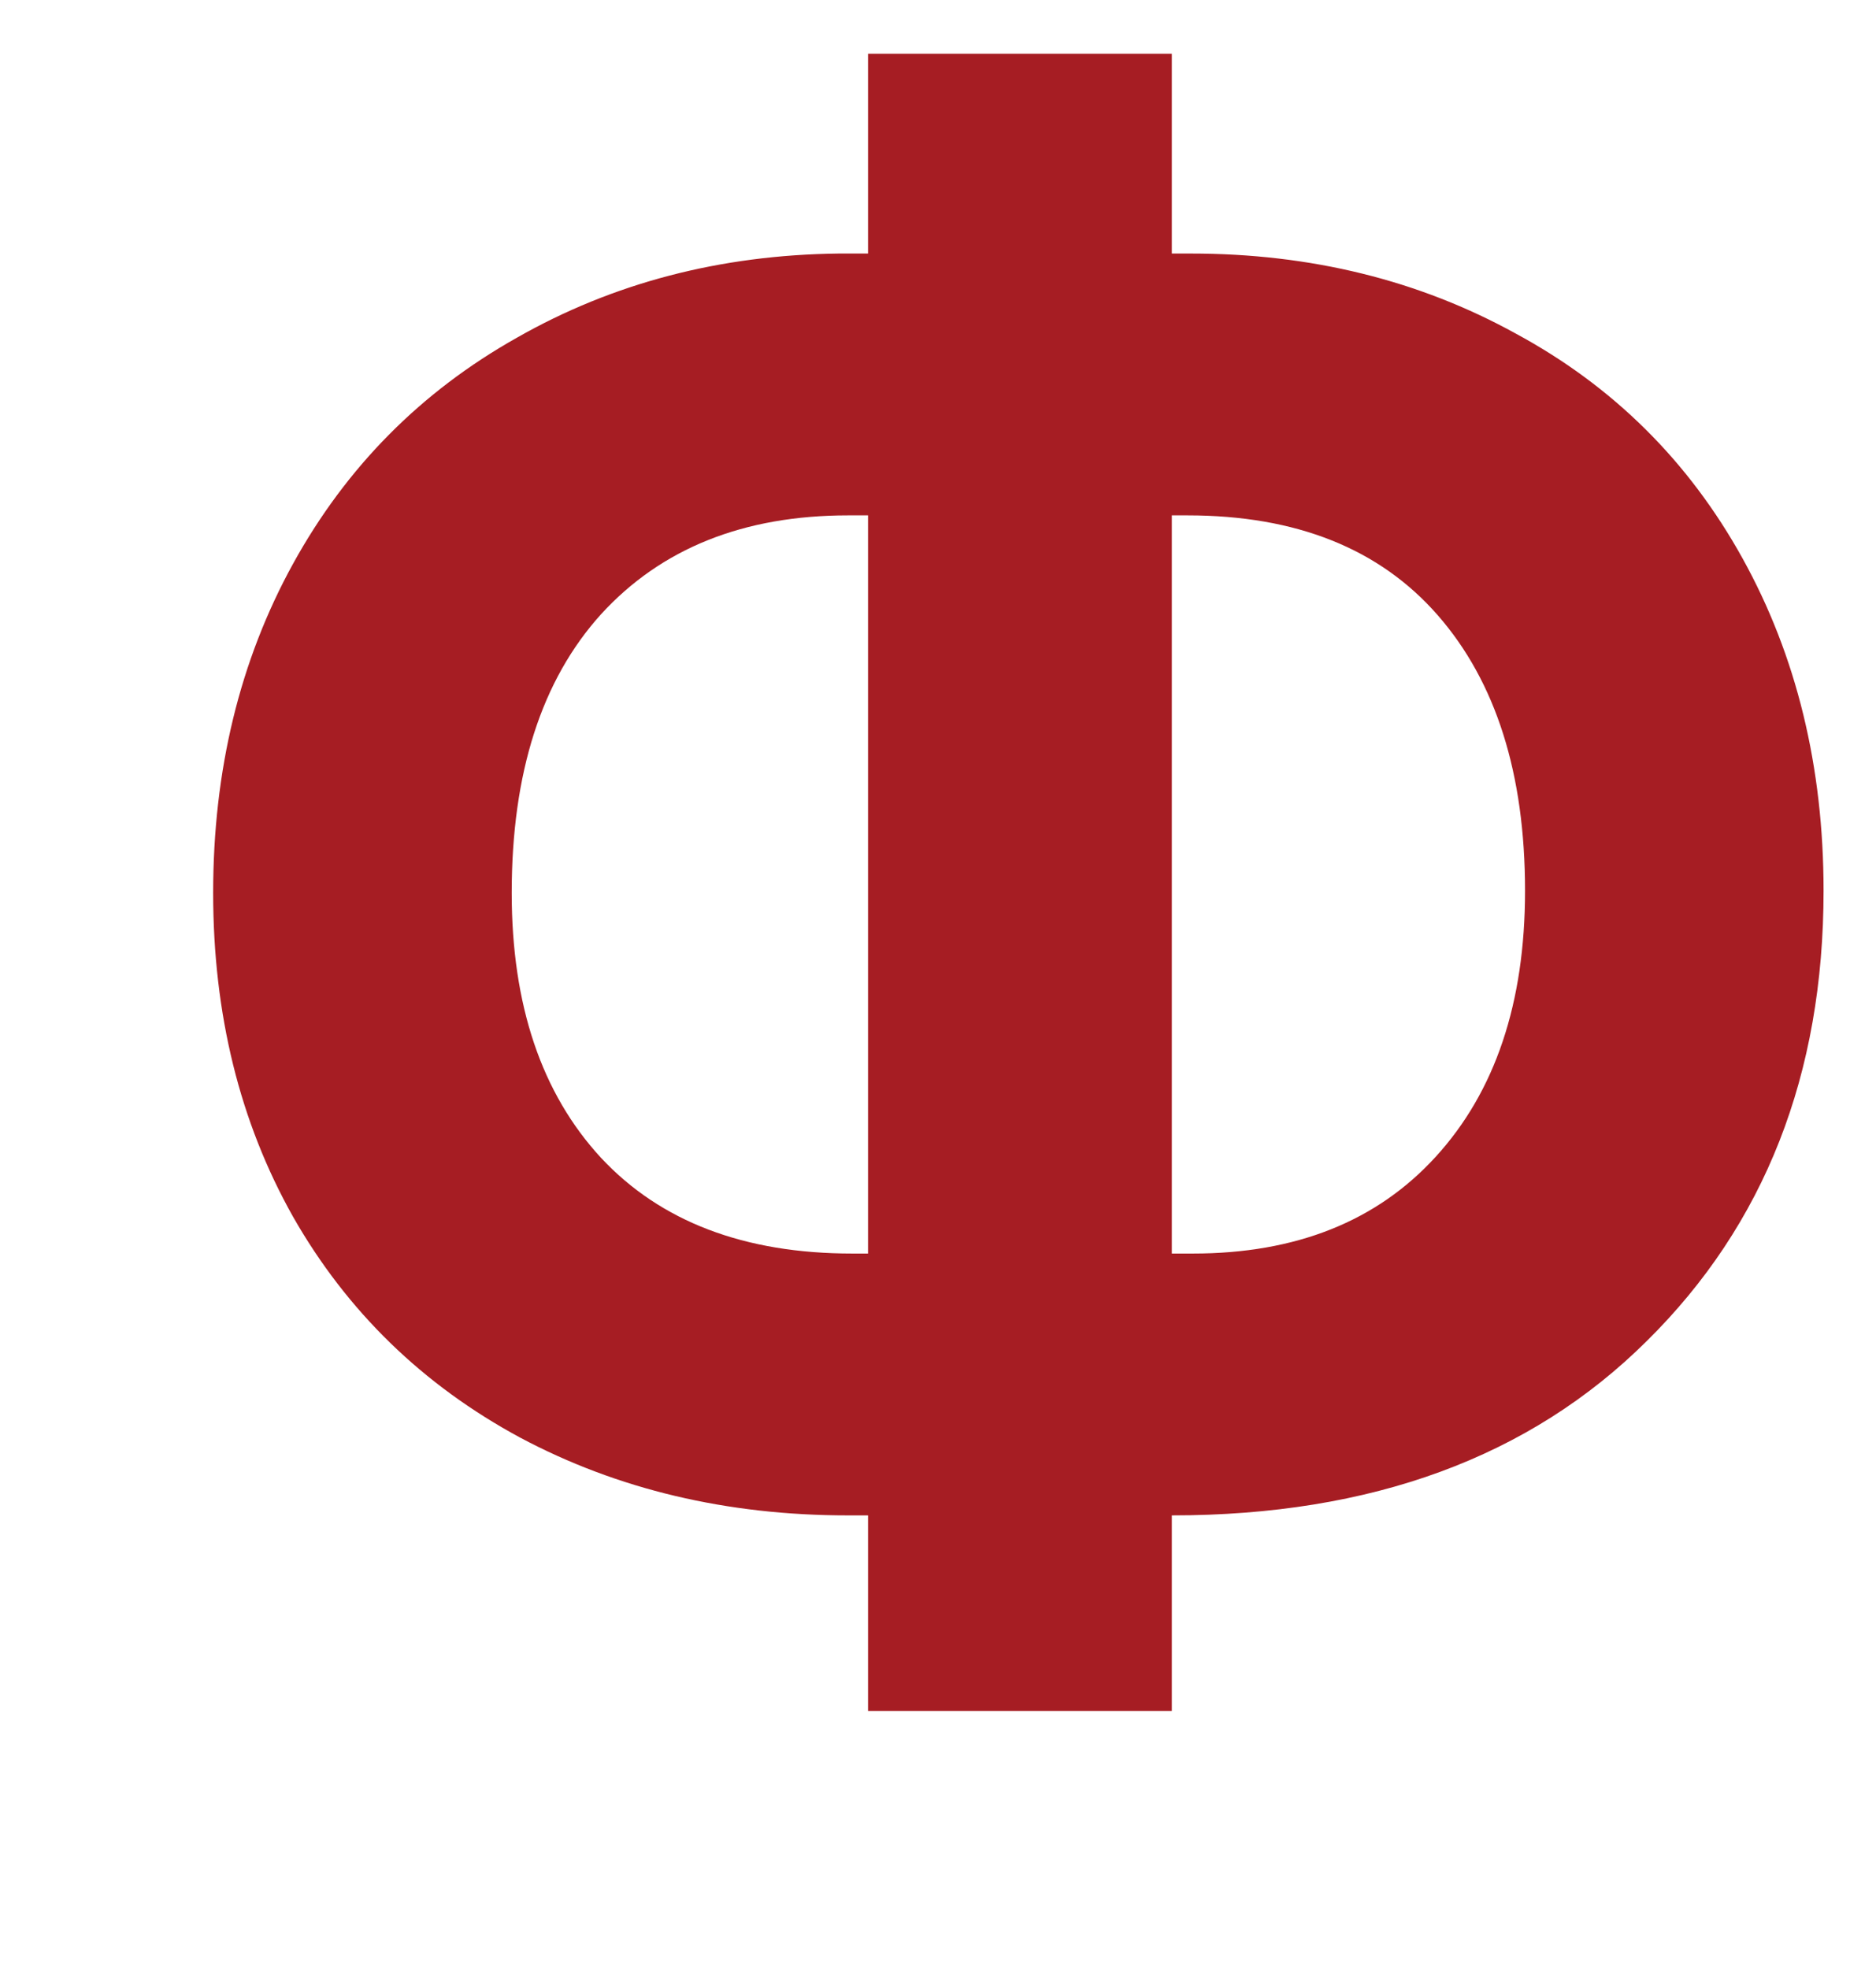 <?xml version="1.0" encoding="UTF-8"?> <svg xmlns="http://www.w3.org/2000/svg" width="61" height="64" viewBox="0 0 61 64" fill="none"> <path d="M38.103 8.241H38.719C42.615 8.241 46.136 9.107 49.28 10.839C52.447 12.548 54.908 14.986 56.663 18.154C58.417 21.321 59.295 24.921 59.295 28.954C59.295 34.924 57.381 39.801 53.553 43.583C49.747 47.366 44.597 49.257 38.103 49.257V55.614H28.225V49.257H27.576C23.634 49.257 20.079 48.414 16.912 46.728C13.745 45.019 11.284 42.626 9.529 39.55C7.797 36.474 6.931 32.965 6.931 29.023C6.931 25.035 7.797 21.469 9.529 18.324C11.261 15.18 13.688 12.73 16.809 10.976C19.931 9.198 23.418 8.287 27.268 8.241H28.225V1.747H38.103V8.241ZM27.576 16.752C24.181 16.752 21.503 17.823 19.544 19.965C17.607 22.107 16.639 25.126 16.639 29.023C16.639 32.668 17.607 35.539 19.544 37.636C21.481 39.709 24.204 40.746 27.713 40.746H28.225V16.752H27.576ZM38.103 16.752V40.746H38.787C42.137 40.746 44.768 39.698 46.682 37.602C48.619 35.483 49.588 32.6 49.588 28.954C49.588 25.149 48.642 22.164 46.751 19.999C44.859 17.834 42.148 16.752 38.616 16.752H38.103Z" fill="#A61D23"></path> </svg> 
